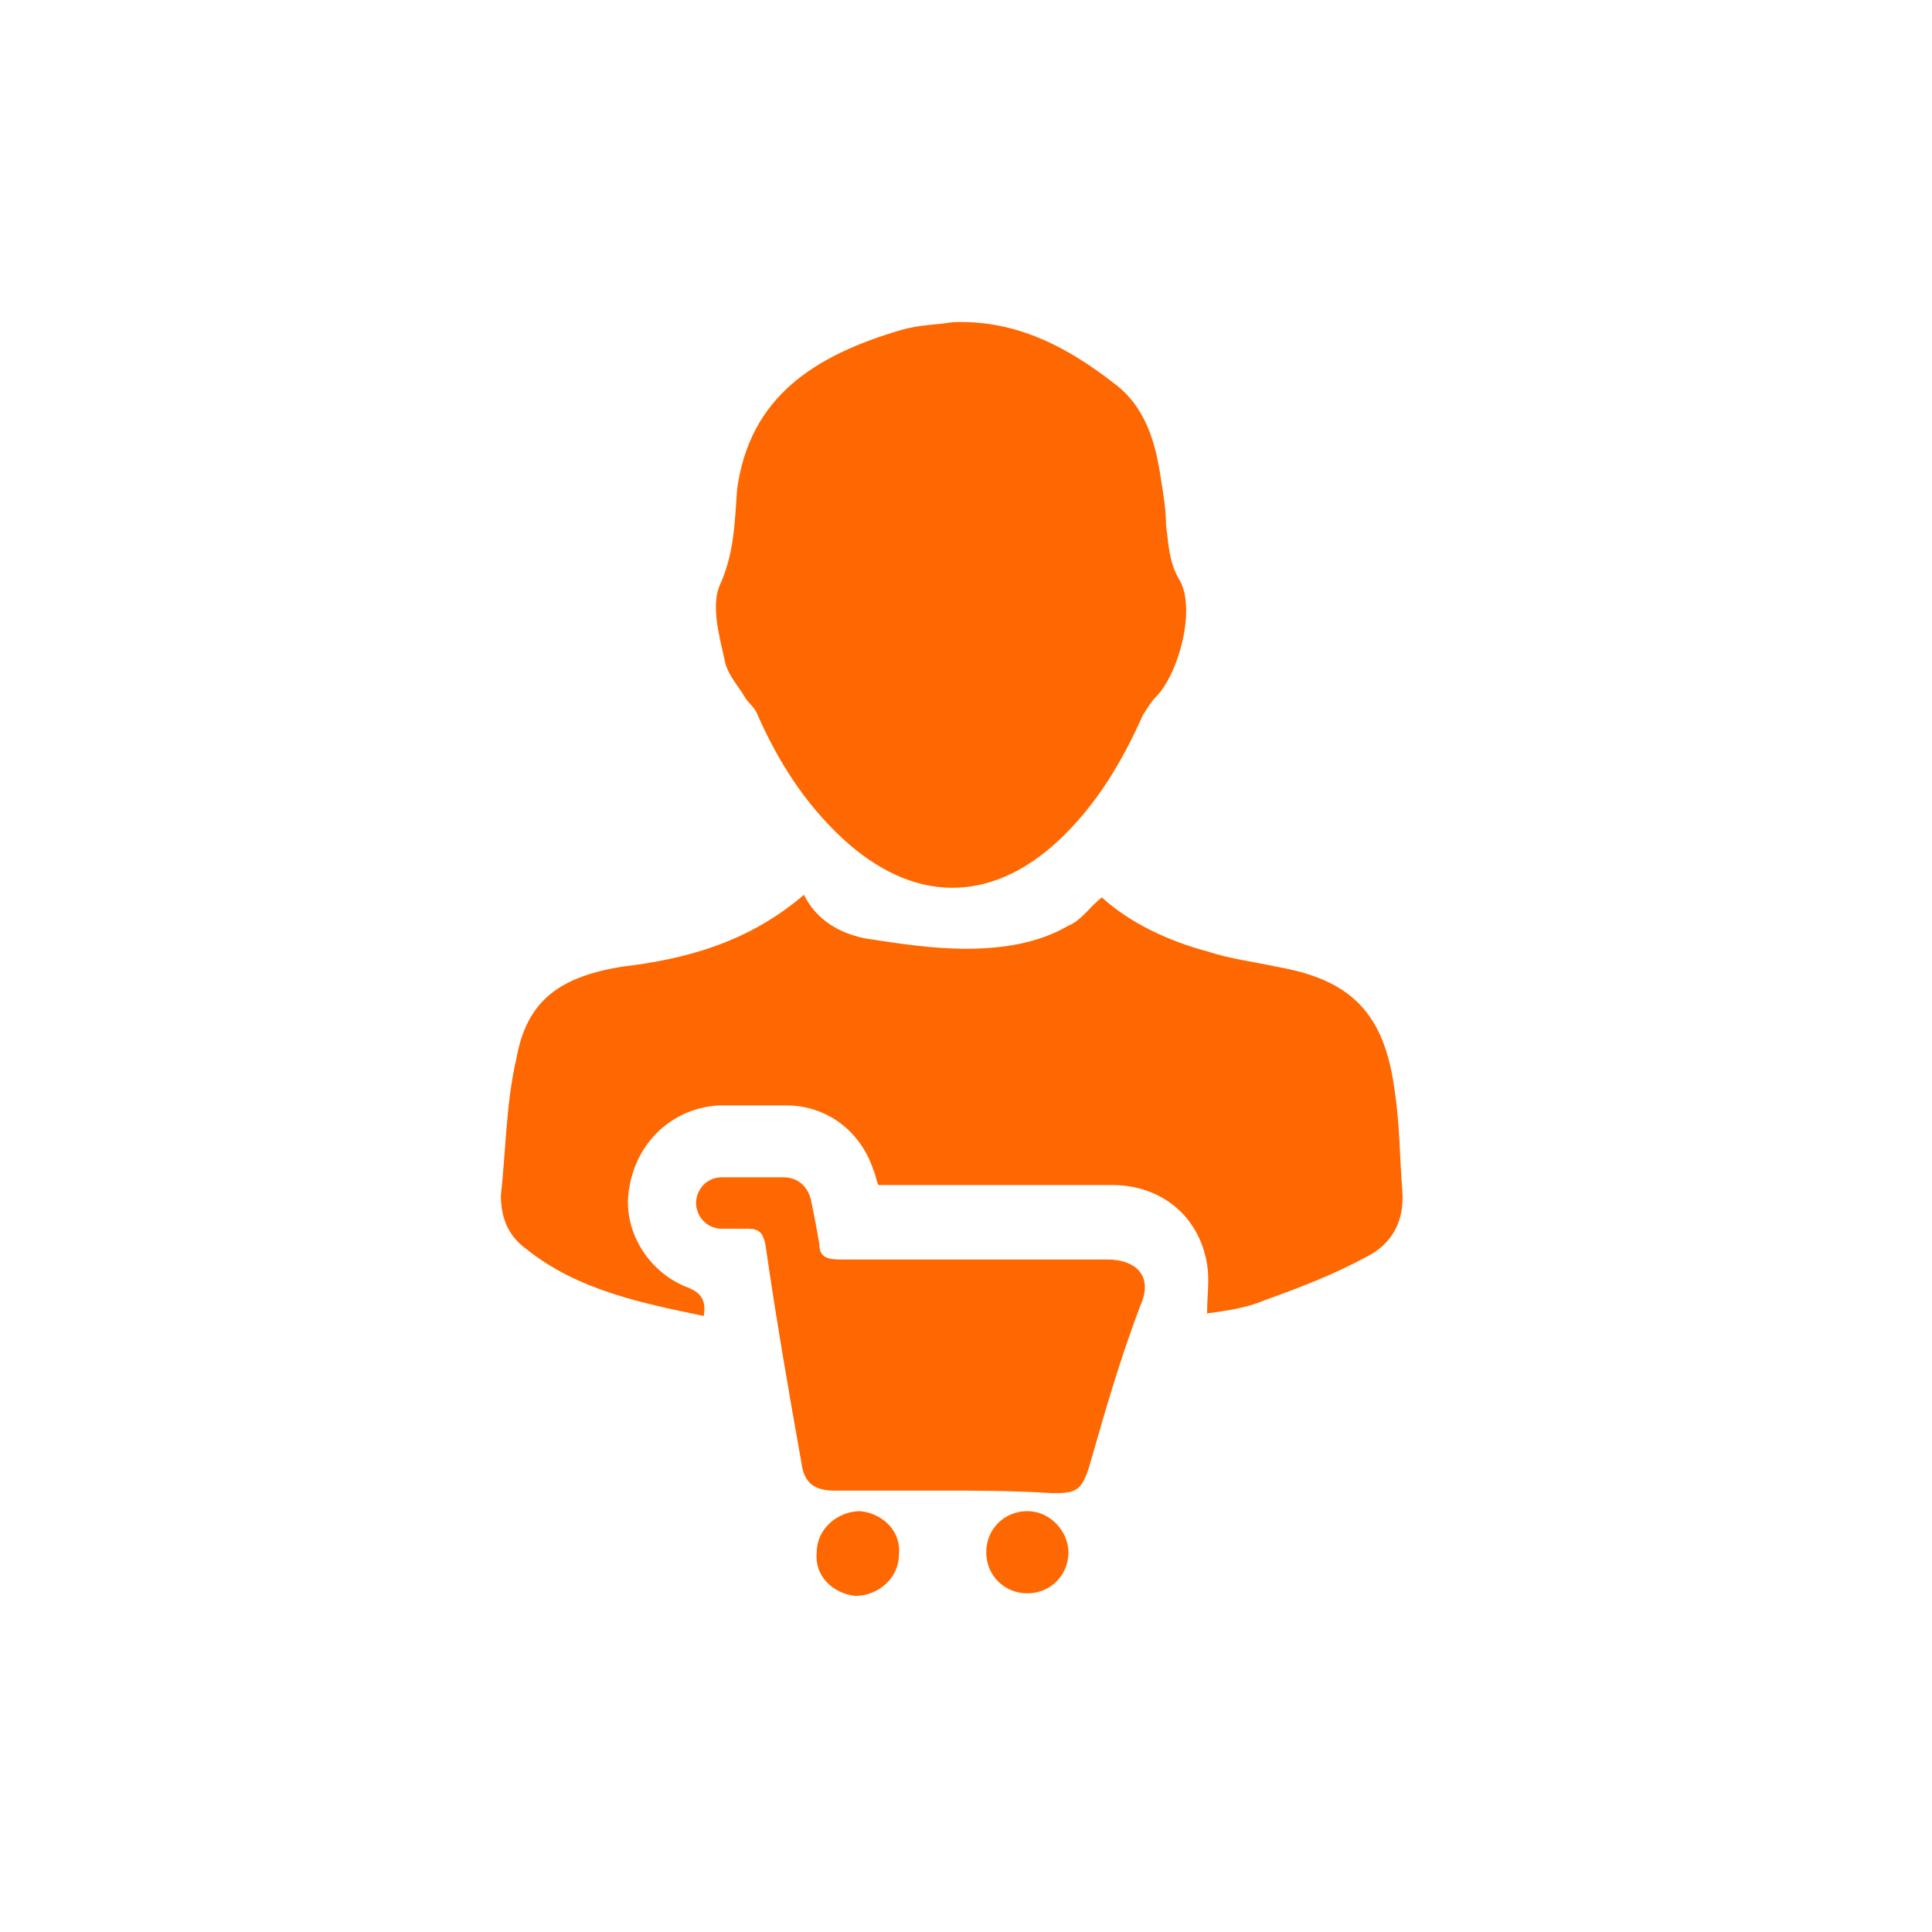 <svg width="54" height="54" viewBox="0 0 54 54" fill="none" xmlns="http://www.w3.org/2000/svg">
<path d="M22.47 25.011C22.829 25.729 23.475 26.087 24.192 26.231C25.126 26.375 26.059 26.518 26.992 26.518C27.997 26.518 29.002 26.375 29.863 25.872C30.222 25.729 30.437 25.37 30.796 25.082C31.586 25.8 32.662 26.303 33.739 26.59C34.385 26.805 35.031 26.877 35.677 27.02C37.758 27.379 38.692 28.312 38.979 30.466C39.122 31.399 39.122 32.332 39.194 33.265C39.266 34.127 38.907 34.773 38.189 35.131C37.256 35.634 36.323 35.993 35.318 36.352C34.816 36.567 34.241 36.639 33.739 36.711C33.739 36.208 33.811 35.777 33.739 35.347C33.524 33.983 32.447 33.122 31.083 33.122C29.073 33.122 27.064 33.122 25.054 33.122C24.91 33.122 24.695 33.122 24.551 33.122C24.48 32.978 24.48 32.834 24.408 32.691C24.049 31.614 23.116 30.896 21.967 30.896C21.321 30.896 20.747 30.896 20.101 30.896C18.809 30.968 17.804 31.901 17.589 33.193C17.374 34.342 18.091 35.562 19.24 35.993C19.599 36.136 19.742 36.352 19.67 36.782C17.948 36.423 16.153 36.065 14.718 34.916C14.215 34.557 14 34.055 14 33.409C14.144 32.117 14.144 30.825 14.431 29.605C14.718 27.954 15.651 27.308 17.374 27.02C19.24 26.805 20.962 26.303 22.47 25.011Z" fill="#FF6700"/>
<path d="M26.633 9.005C28.427 8.933 29.863 9.722 31.155 10.727C32.016 11.373 32.303 12.378 32.447 13.383C32.518 13.814 32.59 14.244 32.59 14.675C32.662 15.177 32.662 15.68 32.949 16.182C33.452 16.972 32.949 18.838 32.303 19.484C32.16 19.628 32.088 19.771 31.944 19.986C31.37 21.279 30.652 22.499 29.576 23.504C27.637 25.298 25.484 25.226 23.546 23.432C22.47 22.427 21.752 21.279 21.177 19.986C21.106 19.771 20.89 19.628 20.819 19.484C20.603 19.125 20.316 18.838 20.244 18.407C20.101 17.761 19.886 16.972 20.101 16.398C20.532 15.464 20.532 14.603 20.603 13.67C20.962 11.086 22.757 9.938 25.197 9.22C25.7 9.076 26.202 9.076 26.633 9.005Z" fill="#FF6700"/>
<path d="M26.346 41.663C25.341 41.663 24.336 41.663 23.331 41.663C22.757 41.663 22.47 41.448 22.398 40.874C22.039 38.864 21.68 36.782 21.393 34.773C21.321 34.485 21.25 34.342 20.891 34.342C20.675 34.342 20.388 34.342 20.173 34.342C19.742 34.342 19.455 33.983 19.455 33.624C19.455 33.265 19.742 32.906 20.173 32.906C20.747 32.906 21.321 32.906 21.895 32.906C22.326 32.906 22.613 33.193 22.685 33.624C22.757 33.983 22.829 34.342 22.9 34.773C22.9 35.131 23.116 35.203 23.475 35.203C25.987 35.203 28.427 35.203 30.939 35.203C31.801 35.203 32.231 35.706 31.873 36.495C31.298 38.002 30.868 39.51 30.437 41.017C30.222 41.663 30.078 41.735 29.432 41.735C28.284 41.663 27.351 41.663 26.346 41.663Z" fill="#FF6700"/>
<path d="M29.863 43.386C29.863 44.032 29.361 44.534 28.715 44.534C28.069 44.534 27.566 44.032 27.566 43.386C27.566 42.74 28.069 42.237 28.715 42.237C29.361 42.237 29.863 42.812 29.863 43.386Z" fill="#FF6700"/>
<path d="M25.125 43.458C25.125 44.103 24.551 44.606 23.905 44.606C23.259 44.534 22.756 44.032 22.828 43.386C22.828 42.74 23.402 42.237 24.048 42.237C24.694 42.309 25.197 42.812 25.125 43.458Z" fill="#FF6700"/>
</svg>
